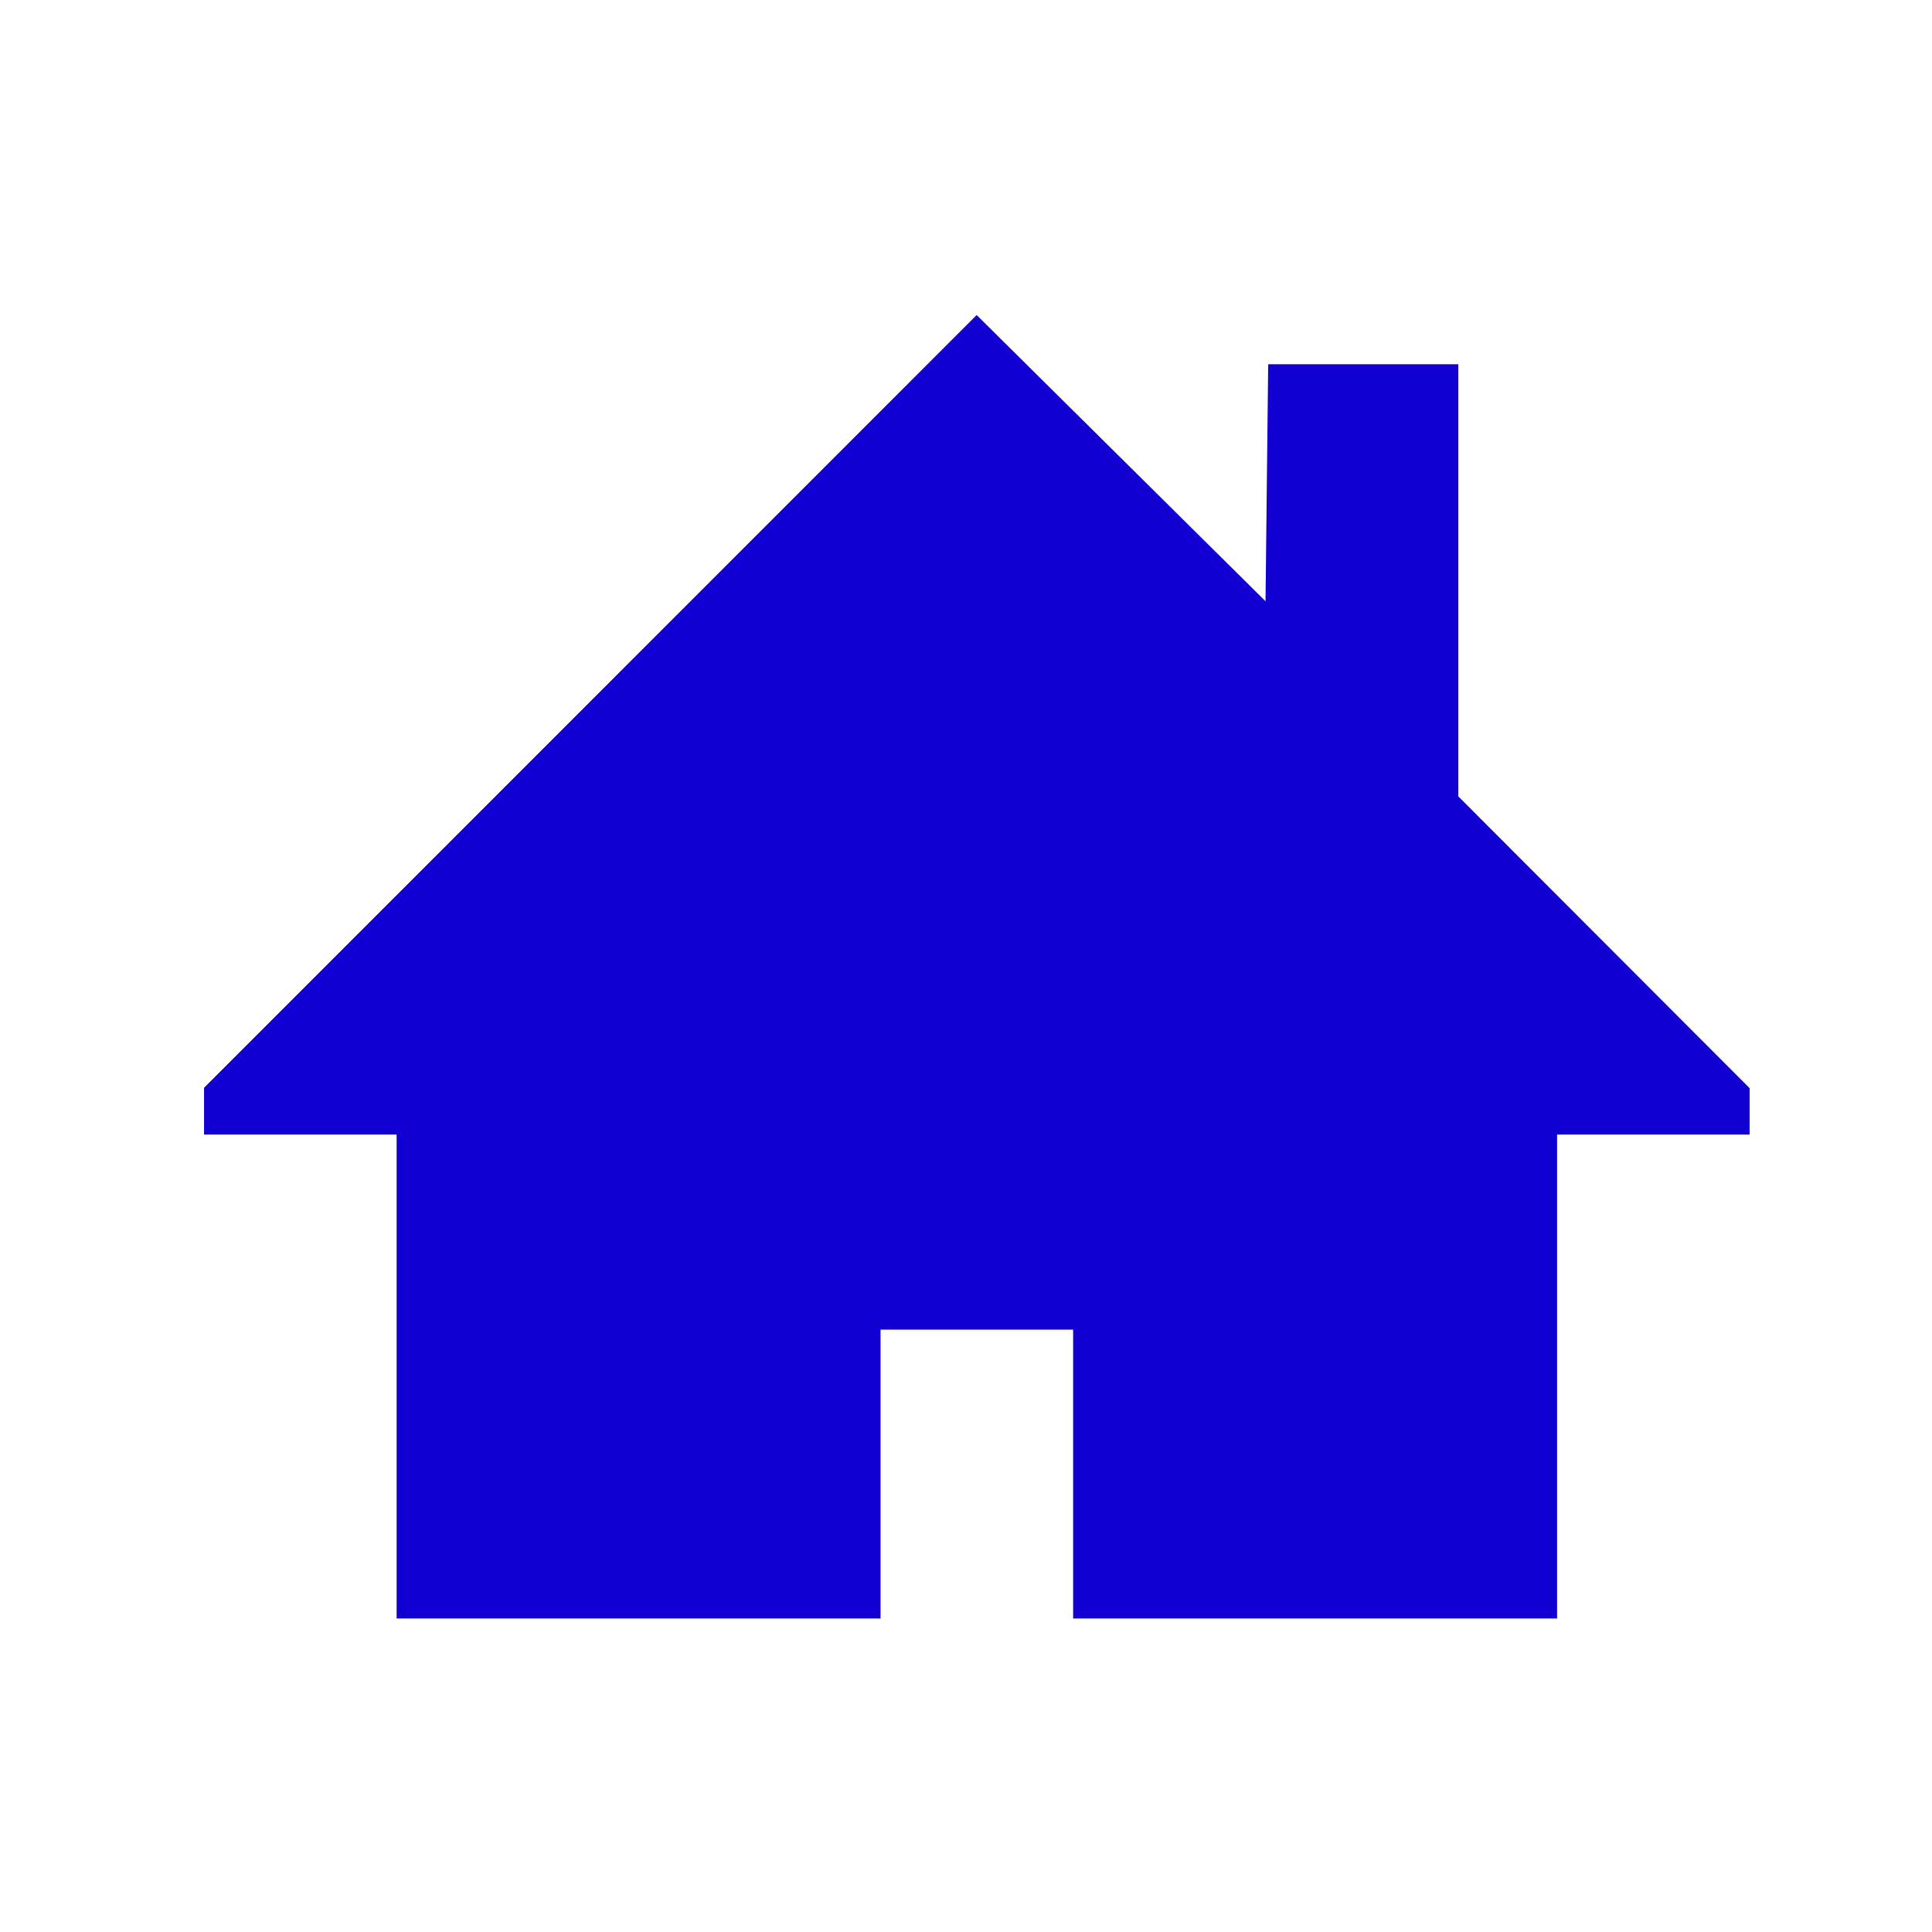 <svg version="1.1" width="100" height="100" xmlns="http://www.w3.org/2000/svg" style="background-color: rgb(255, 184, 218);" viewBox="0 0 100 100"><svg height="100" viewBox="0 0 100 100" width="100" version="1.1" data-fname="edif-casa_0.svg" ica="0" style="background-color: rgb(255, 184, 218);"><g transform="translate(0,0) scale(1,1) rotate(0,50,50)" scale="1.0" xtranslate="0" ytranslate="0"><path style="fill: rgb(17, 0, 209);" d="m20.529 58.724h-9.968v-1.21-1.21l39.99-39.997 14.952 14.813.138-12.268h9.84v22.369l15.08 15.103v1.2 1.2h-9.968v25.048h-25.048v-14.952h-9.968v14.952h-25.048z" idkol="ikol0"/></g></svg></svg>